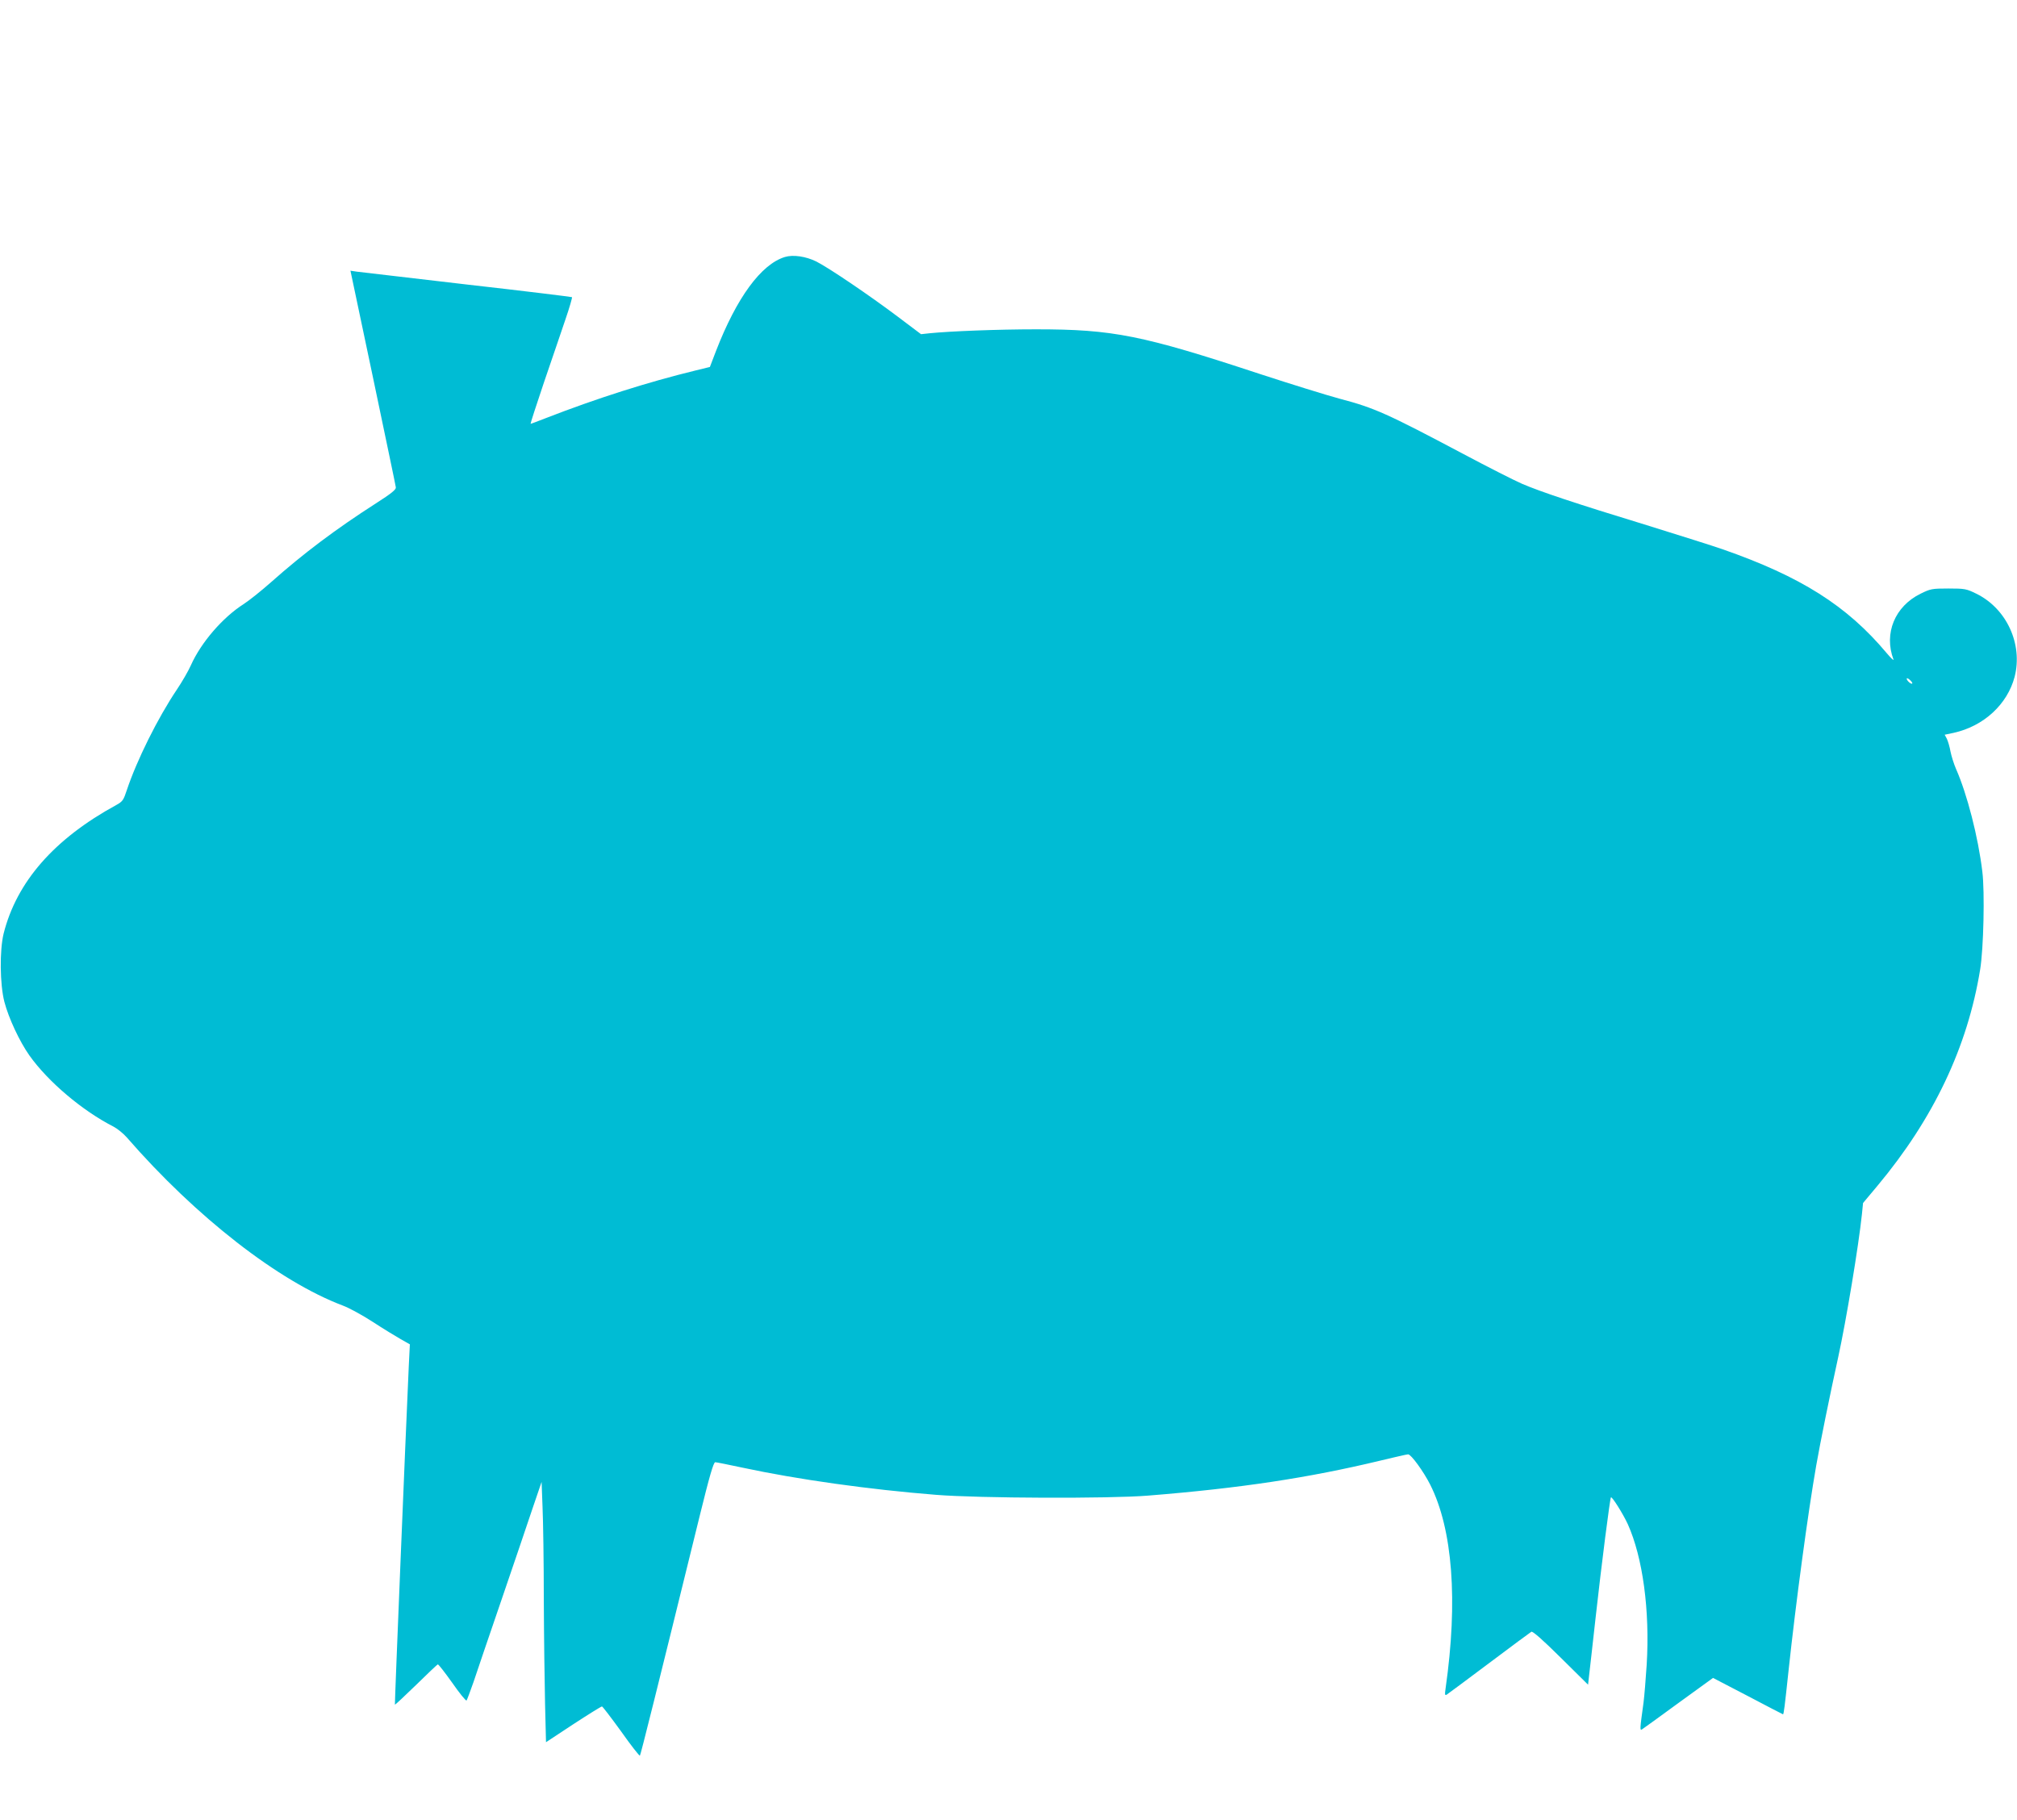 <?xml version="1.0" standalone="no"?>
<!DOCTYPE svg PUBLIC "-//W3C//DTD SVG 20010904//EN"
 "http://www.w3.org/TR/2001/REC-SVG-20010904/DTD/svg10.dtd">
<svg version="1.0" xmlns="http://www.w3.org/2000/svg"
 width="1280pt" height="1155pt" viewBox="0 0 1280 1155"
 preserveAspectRatio="xMidYMid meet">
<g transform="translate(0,1155) scale(0.1,-0.1)"
fill="#00bcd4" stroke="none">
<path d="M4981 9919 c-151 -46 -306 -258 -437 -596 l-39 -102 -90 -22 c-304
-74 -628 -177 -952 -303 -51 -20 -94 -36 -96 -36 -2 0 36 118 85 263 49 144
111 324 136 399 26 75 44 139 42 142 -3 2 -302 39 -665 80 -363 42 -678 79
-701 82 l-40 6 143 -678 c78 -373 144 -686 145 -697 2 -14 -27 -38 -127 -102
-254 -163 -459 -317 -665 -500 -62 -55 -140 -117 -174 -139 -132 -84 -270
-243 -335 -389 -16 -36 -56 -105 -89 -154 -121 -180 -254 -448 -317 -637 -21
-64 -27 -73 -67 -95 -394 -215 -632 -487 -715 -816 -26 -106 -24 -323 5 -434
27 -103 96 -251 159 -340 118 -166 335 -350 533 -451 25 -13 63 -44 85 -69
439 -505 965 -914 1371 -1067 38 -14 123 -60 189 -103 66 -43 146 -92 178
-110 l58 -33 -7 -141 c-20 -436 -90 -2143 -88 -2146 2 -1 62 55 134 125 72 71
135 130 138 131 4 2 45 -51 92 -117 46 -66 87 -117 91 -112 3 4 23 57 44 117
20 61 100 295 177 520 77 226 166 486 197 580 l58 170 6 -160 c4 -88 8 -351 8
-585 1 -234 5 -533 8 -666 l6 -241 173 114 c95 62 177 113 182 113 4 0 59 -72
122 -159 62 -88 116 -157 119 -153 5 6 102 393 380 1524 61 248 87 338 98 338
7 0 86 -16 175 -35 346 -74 798 -138 1226 -172 273 -22 1100 -25 1345 -5 587
47 1021 113 1474 222 90 22 170 40 177 40 19 0 98 -109 140 -192 143 -284 177
-738 98 -1292 -6 -41 -5 -48 7 -41 8 5 129 95 269 200 140 105 261 195 268
199 8 5 71 -50 186 -164 l174 -172 6 54 c4 29 22 197 42 373 38 342 91 755 97
762 7 7 77 -105 107 -170 95 -211 141 -548 120 -892 -6 -93 -15 -201 -20 -240
-24 -174 -24 -179 -9 -170 8 5 112 80 232 168 l218 158 221 -115 c121 -64 222
-116 223 -116 5 0 11 50 35 275 47 439 124 1008 176 1305 24 138 87 448 139
685 51 233 130 709 151 910 l7 70 92 110 c355 425 571 880 651 1371 22 132 30
495 14 622 -26 219 -97 494 -167 652 -13 30 -29 80 -35 110 -5 30 -16 66 -23
81 l-14 26 57 12 c190 42 341 180 387 356 53 207 -51 433 -243 527 -63 31 -73
33 -177 33 -105 0 -114 -2 -177 -33 -163 -80 -234 -252 -172 -417 4 -11 -15 7
-43 40 -251 300 -544 486 -1044 660 -57 20 -273 88 -479 152 -452 138 -676
213 -792 263 -48 21 -214 105 -370 188 -487 258 -564 293 -788 352 -85 23
-310 93 -500 155 -752 248 -936 285 -1425 285 -242 0 -546 -12 -675 -25 l-55
-6 -150 113 c-181 136 -432 306 -514 348 -67 33 -147 45 -200 29z m7154 -2707
c-6 -7 -35 18 -35 31 0 5 9 2 20 -8 11 -10 18 -20 15 -23z"/>
</g>
</svg>
